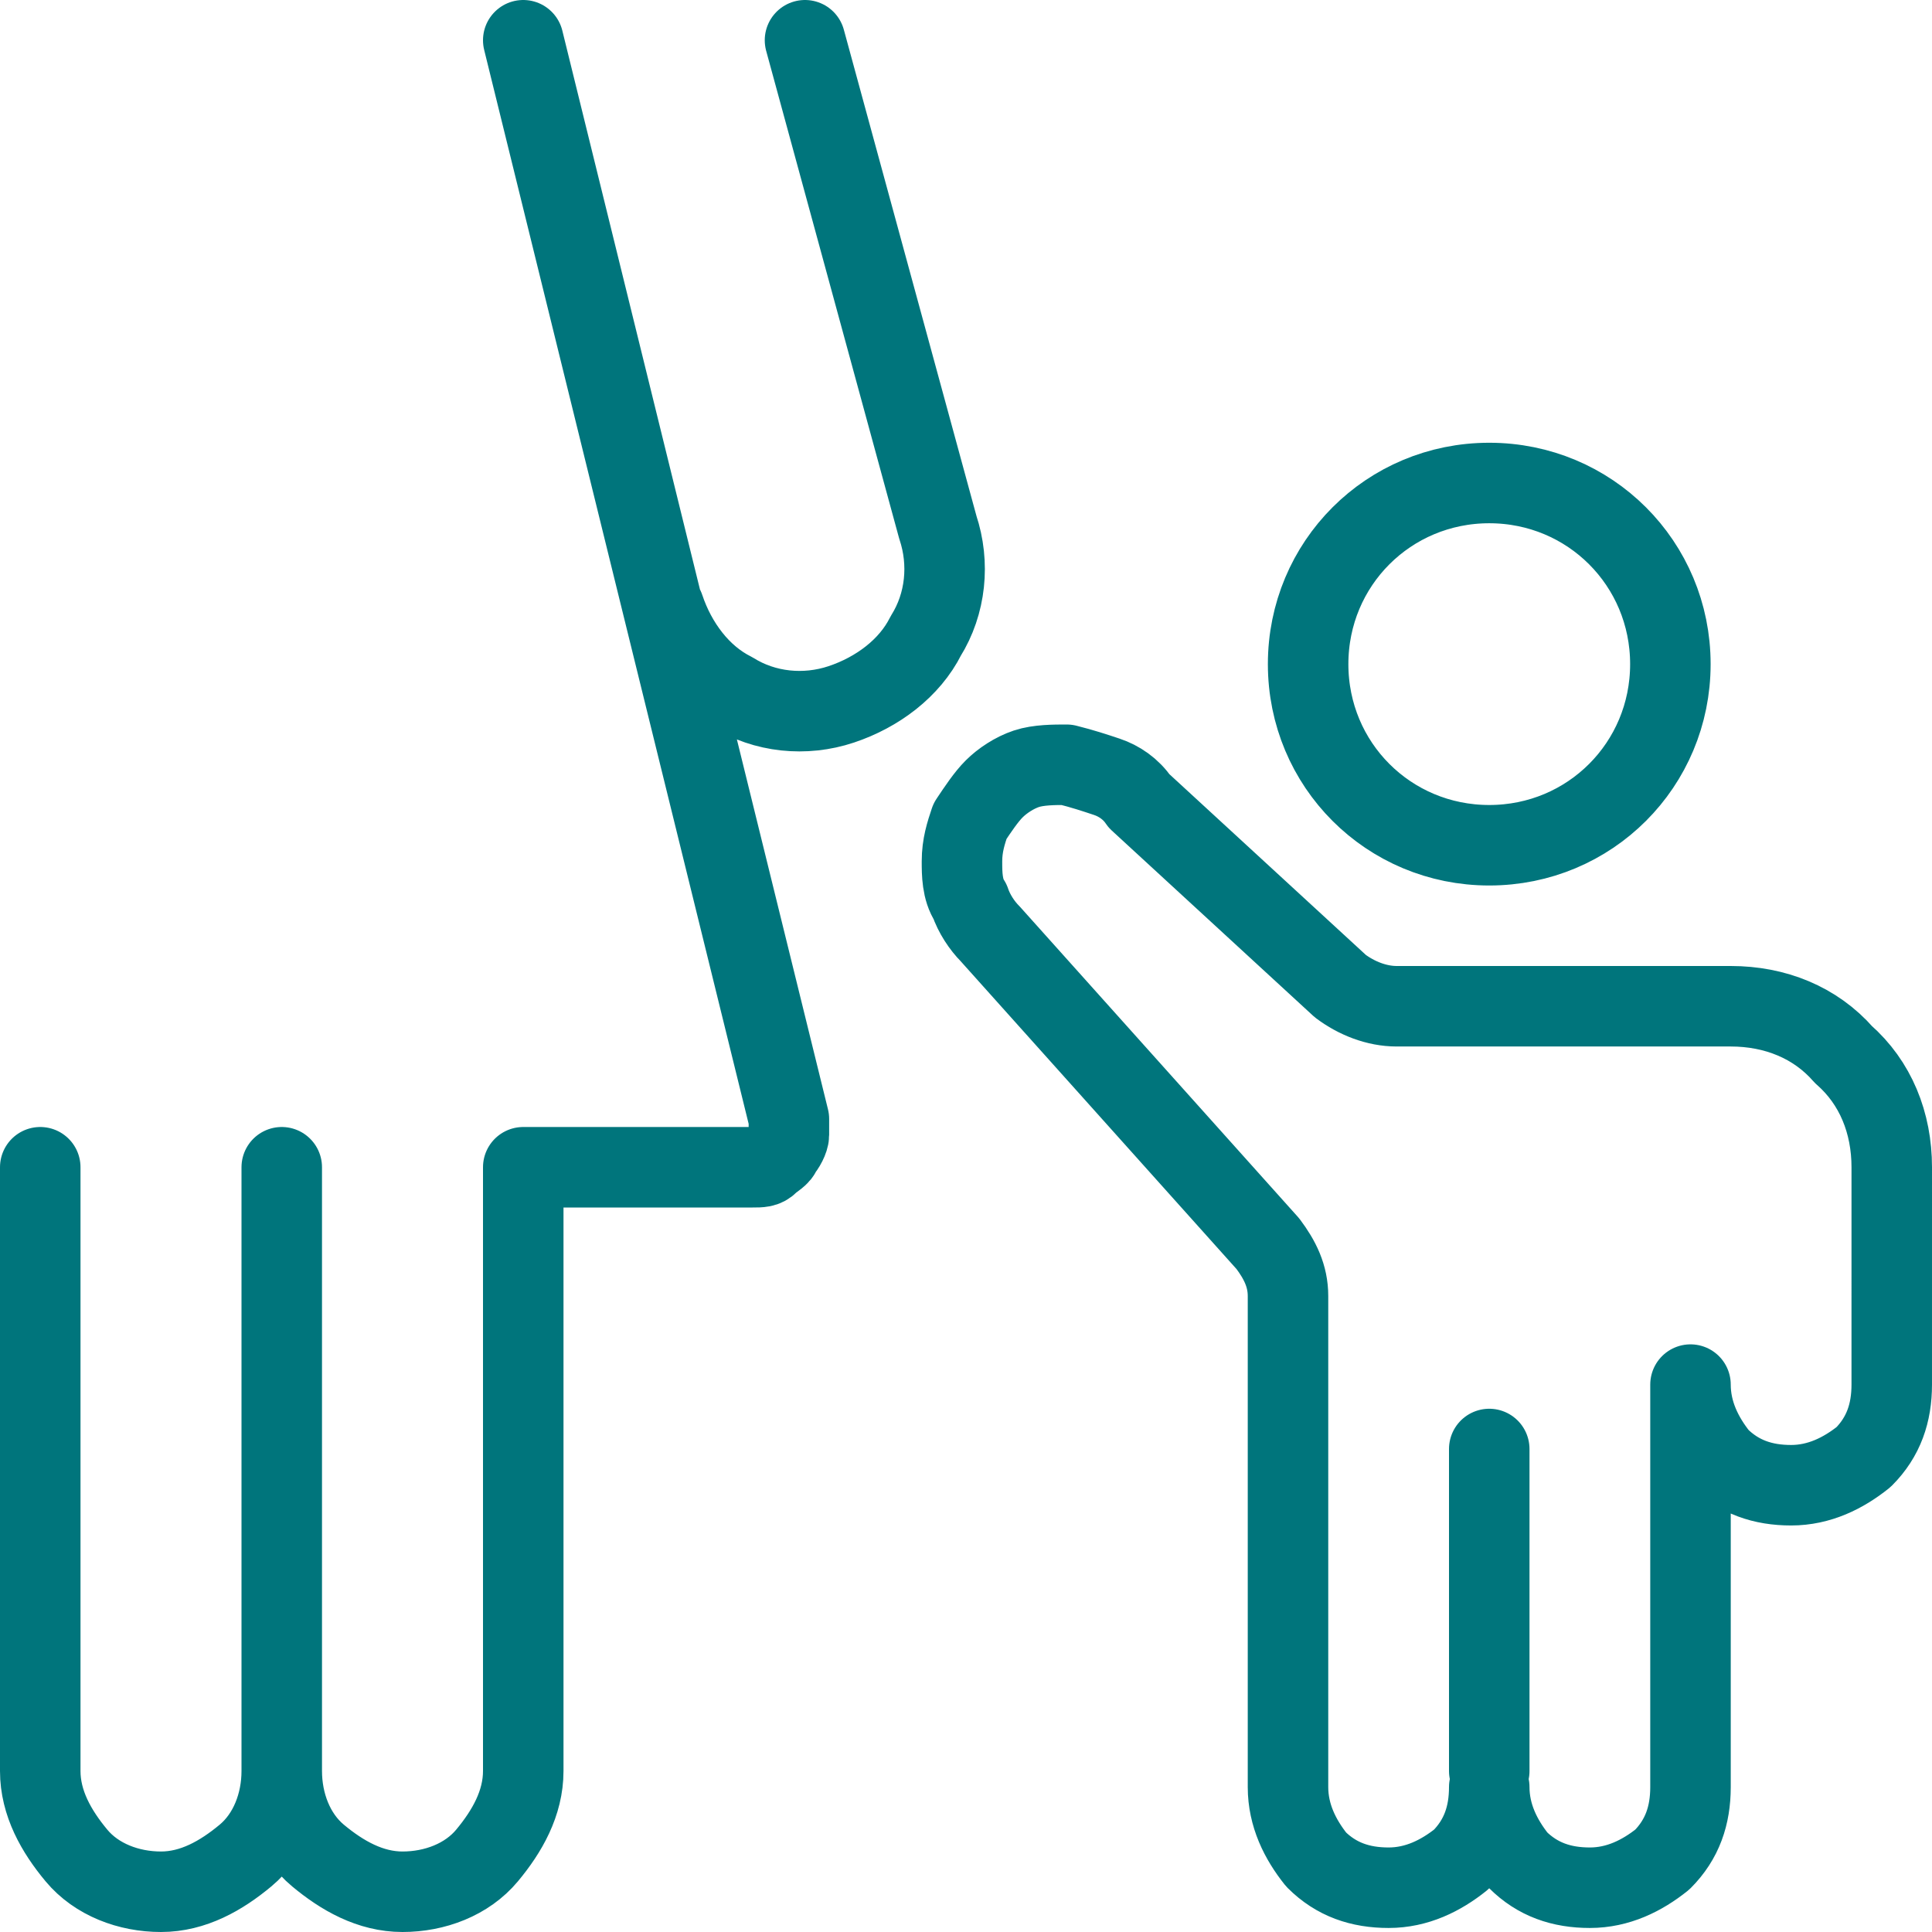 <?xml version="1.0" encoding="UTF-8"?>
<svg xmlns="http://www.w3.org/2000/svg" xmlns:xlink="http://www.w3.org/1999/xlink" version="1.1" id="Ebene_1" x="0px" y="0px" viewBox="0 0 48 48" style="enable-background:new 0 0 48 48;" xml:space="preserve">
<style type="text/css">
	.st0{fill:none;stroke:#00757C;stroke-width:2;stroke-linecap:round;stroke-linejoin:round;}
</style>
<g>
	<g>
		<path class="st0" d="M16.5,15.1c0.3,0.9,0.9,1.7,1.7,2.1c0.8,0.5,1.8,0.6,2.7,0.3c0.9-0.3,1.7-0.9,2.1-1.7    c0.5-0.8,0.6-1.8,0.3-2.7L20,1 M7,44c0,0.8,0.3,1.6,0.9,2.1S9.2,47,10,47c0.8,0,1.6-0.3,2.1-0.9S13,44.8,13,44V29h5.7    c0.2,0,0.3,0,0.4-0.1c0.1-0.1,0.3-0.2,0.3-0.3c0.1-0.1,0.2-0.3,0.2-0.4c0-0.1,0-0.3,0-0.4L13,1 M7,44c0,0.8-0.3,1.6-0.9,2.1    S4.8,47,4,47s-1.6-0.3-2.1-0.9S1,44.8,1,44V29 M7,44V29 M37,44v-8 M41.5,16.5c0,2.5-2,4.5-4.5,4.5s-4.5-2-4.5-4.5s2-4.5,4.5-4.5    S41.5,14,41.5,16.5z M34.7,25c-0.5,0-1-0.2-1.4-0.5l-5-4.6c-0.2-0.3-0.5-0.5-0.8-0.6s-0.6-0.2-1-0.3c-0.3,0-0.7,0-1,0.1    c-0.3,0.1-0.6,0.3-0.8,0.5c-0.2,0.2-0.4,0.5-0.6,0.8c-0.1,0.3-0.2,0.6-0.2,1c0,0.3,0,0.7,0.2,1c0.1,0.3,0.3,0.6,0.5,0.8l6.9,7.7    c0.3,0.4,0.5,0.8,0.5,1.3v12.2c0,0.7,0.3,1.3,0.7,1.8c0.5,0.5,1.1,0.7,1.8,0.7s1.3-0.3,1.8-0.7c0.5-0.5,0.7-1.1,0.7-1.8    c0,0.7,0.3,1.3,0.7,1.8c0.5,0.5,1.1,0.7,1.8,0.7s1.3-0.3,1.8-0.7c0.5-0.5,0.7-1.1,0.7-1.8v-10c0,0.7,0.3,1.3,0.7,1.8    c0.5,0.5,1.1,0.7,1.8,0.7s1.3-0.3,1.8-0.7c0.5-0.5,0.7-1.1,0.7-1.8V29c0-1.1-0.4-2.1-1.2-2.8C45.1,25.4,44.1,25,43,25H34.7z"></path>
	</g>
</g>
</svg>
